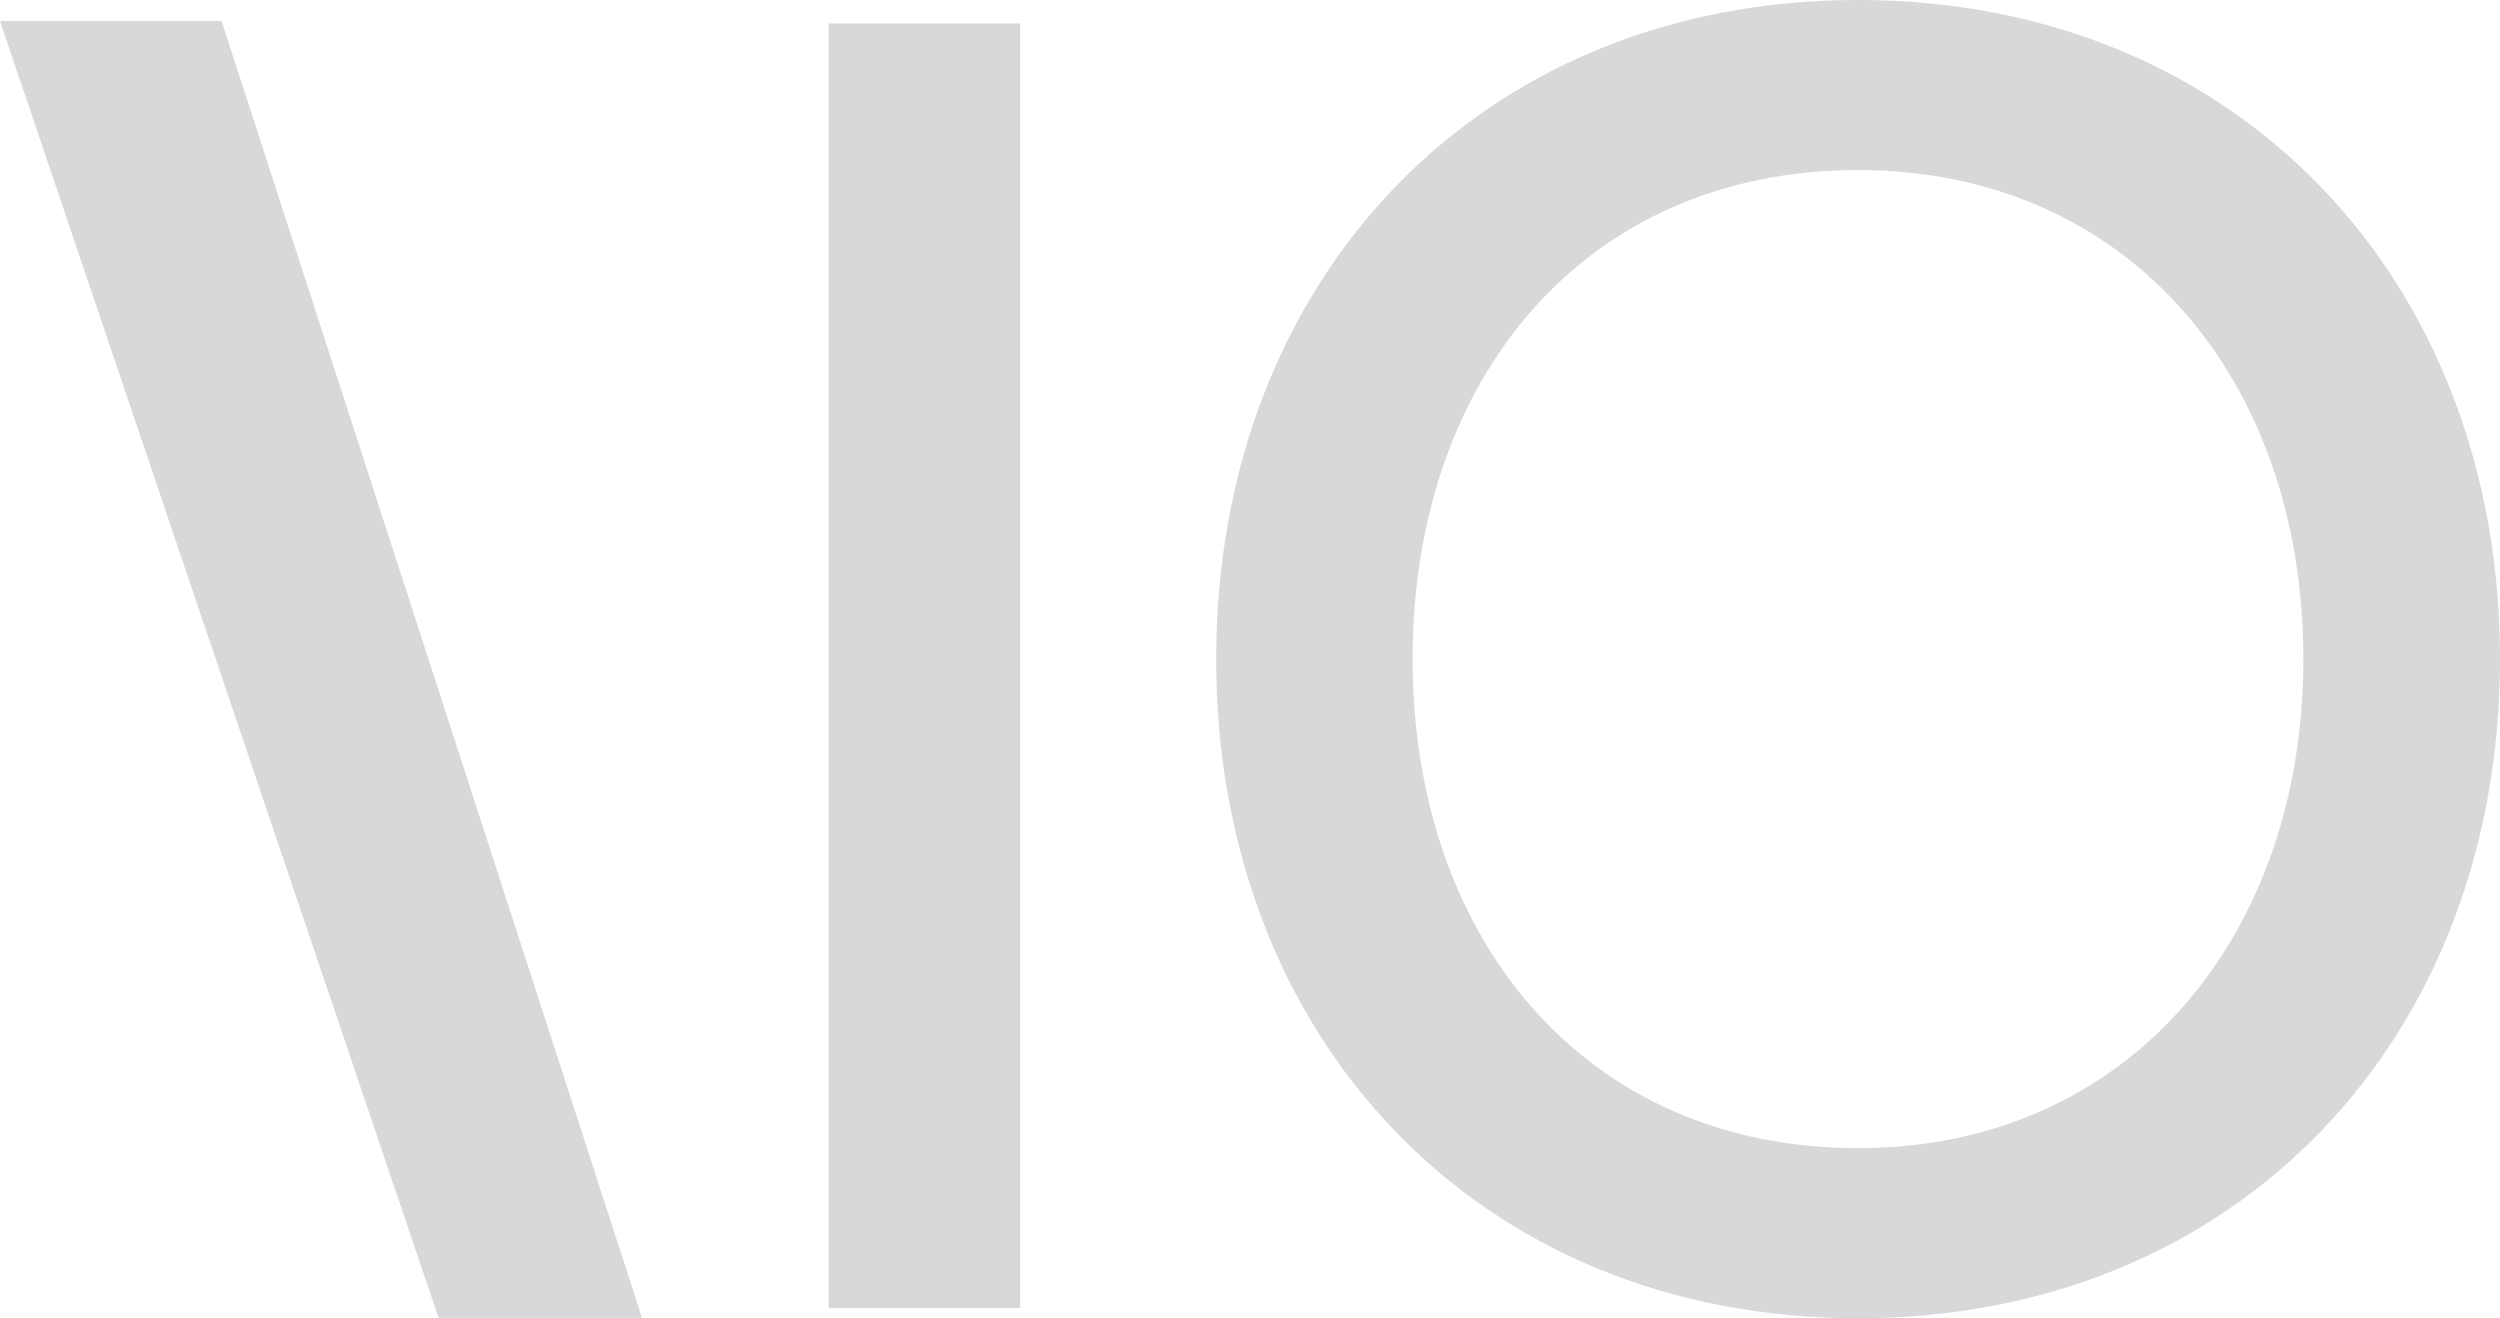 <svg xmlns="http://www.w3.org/2000/svg" width="41.536" height="21.902" viewBox="0 0 41.536 21.902">
  <g id="logo" transform="translate(-321.594 -341.423)">
    <path id="Path_43" data-name="Path 43" d="M170.261,358.318H166.88l-7.286-21.546h3.682Z" transform="translate(162 5)" fill="#d8d8da"/>
    <rect id="Rectangle_54" data-name="Rectangle 54" width="3.182" height="21.343" transform="translate(335.362 341.813)" fill="#d8d8da"/>
    <path id="Path_44" data-name="Path 44" d="M190.464,336.423c6.316,0,10.666,4.665,10.666,10.951s-4.35,10.951-10.666,10.951S179.8,353.66,179.8,347.374s4.347-10.951,10.663-10.951m0,2.825c-4.538,0-7.4,3.461-7.4,8.126,0,4.634,2.857,8.125,7.4,8.125,4.477,0,7.4-3.491,7.4-8.125,0-4.665-2.919-8.126-7.4-8.126" transform="translate(162 5)" fill="#d8d8da"/>
  </g>
</svg>
